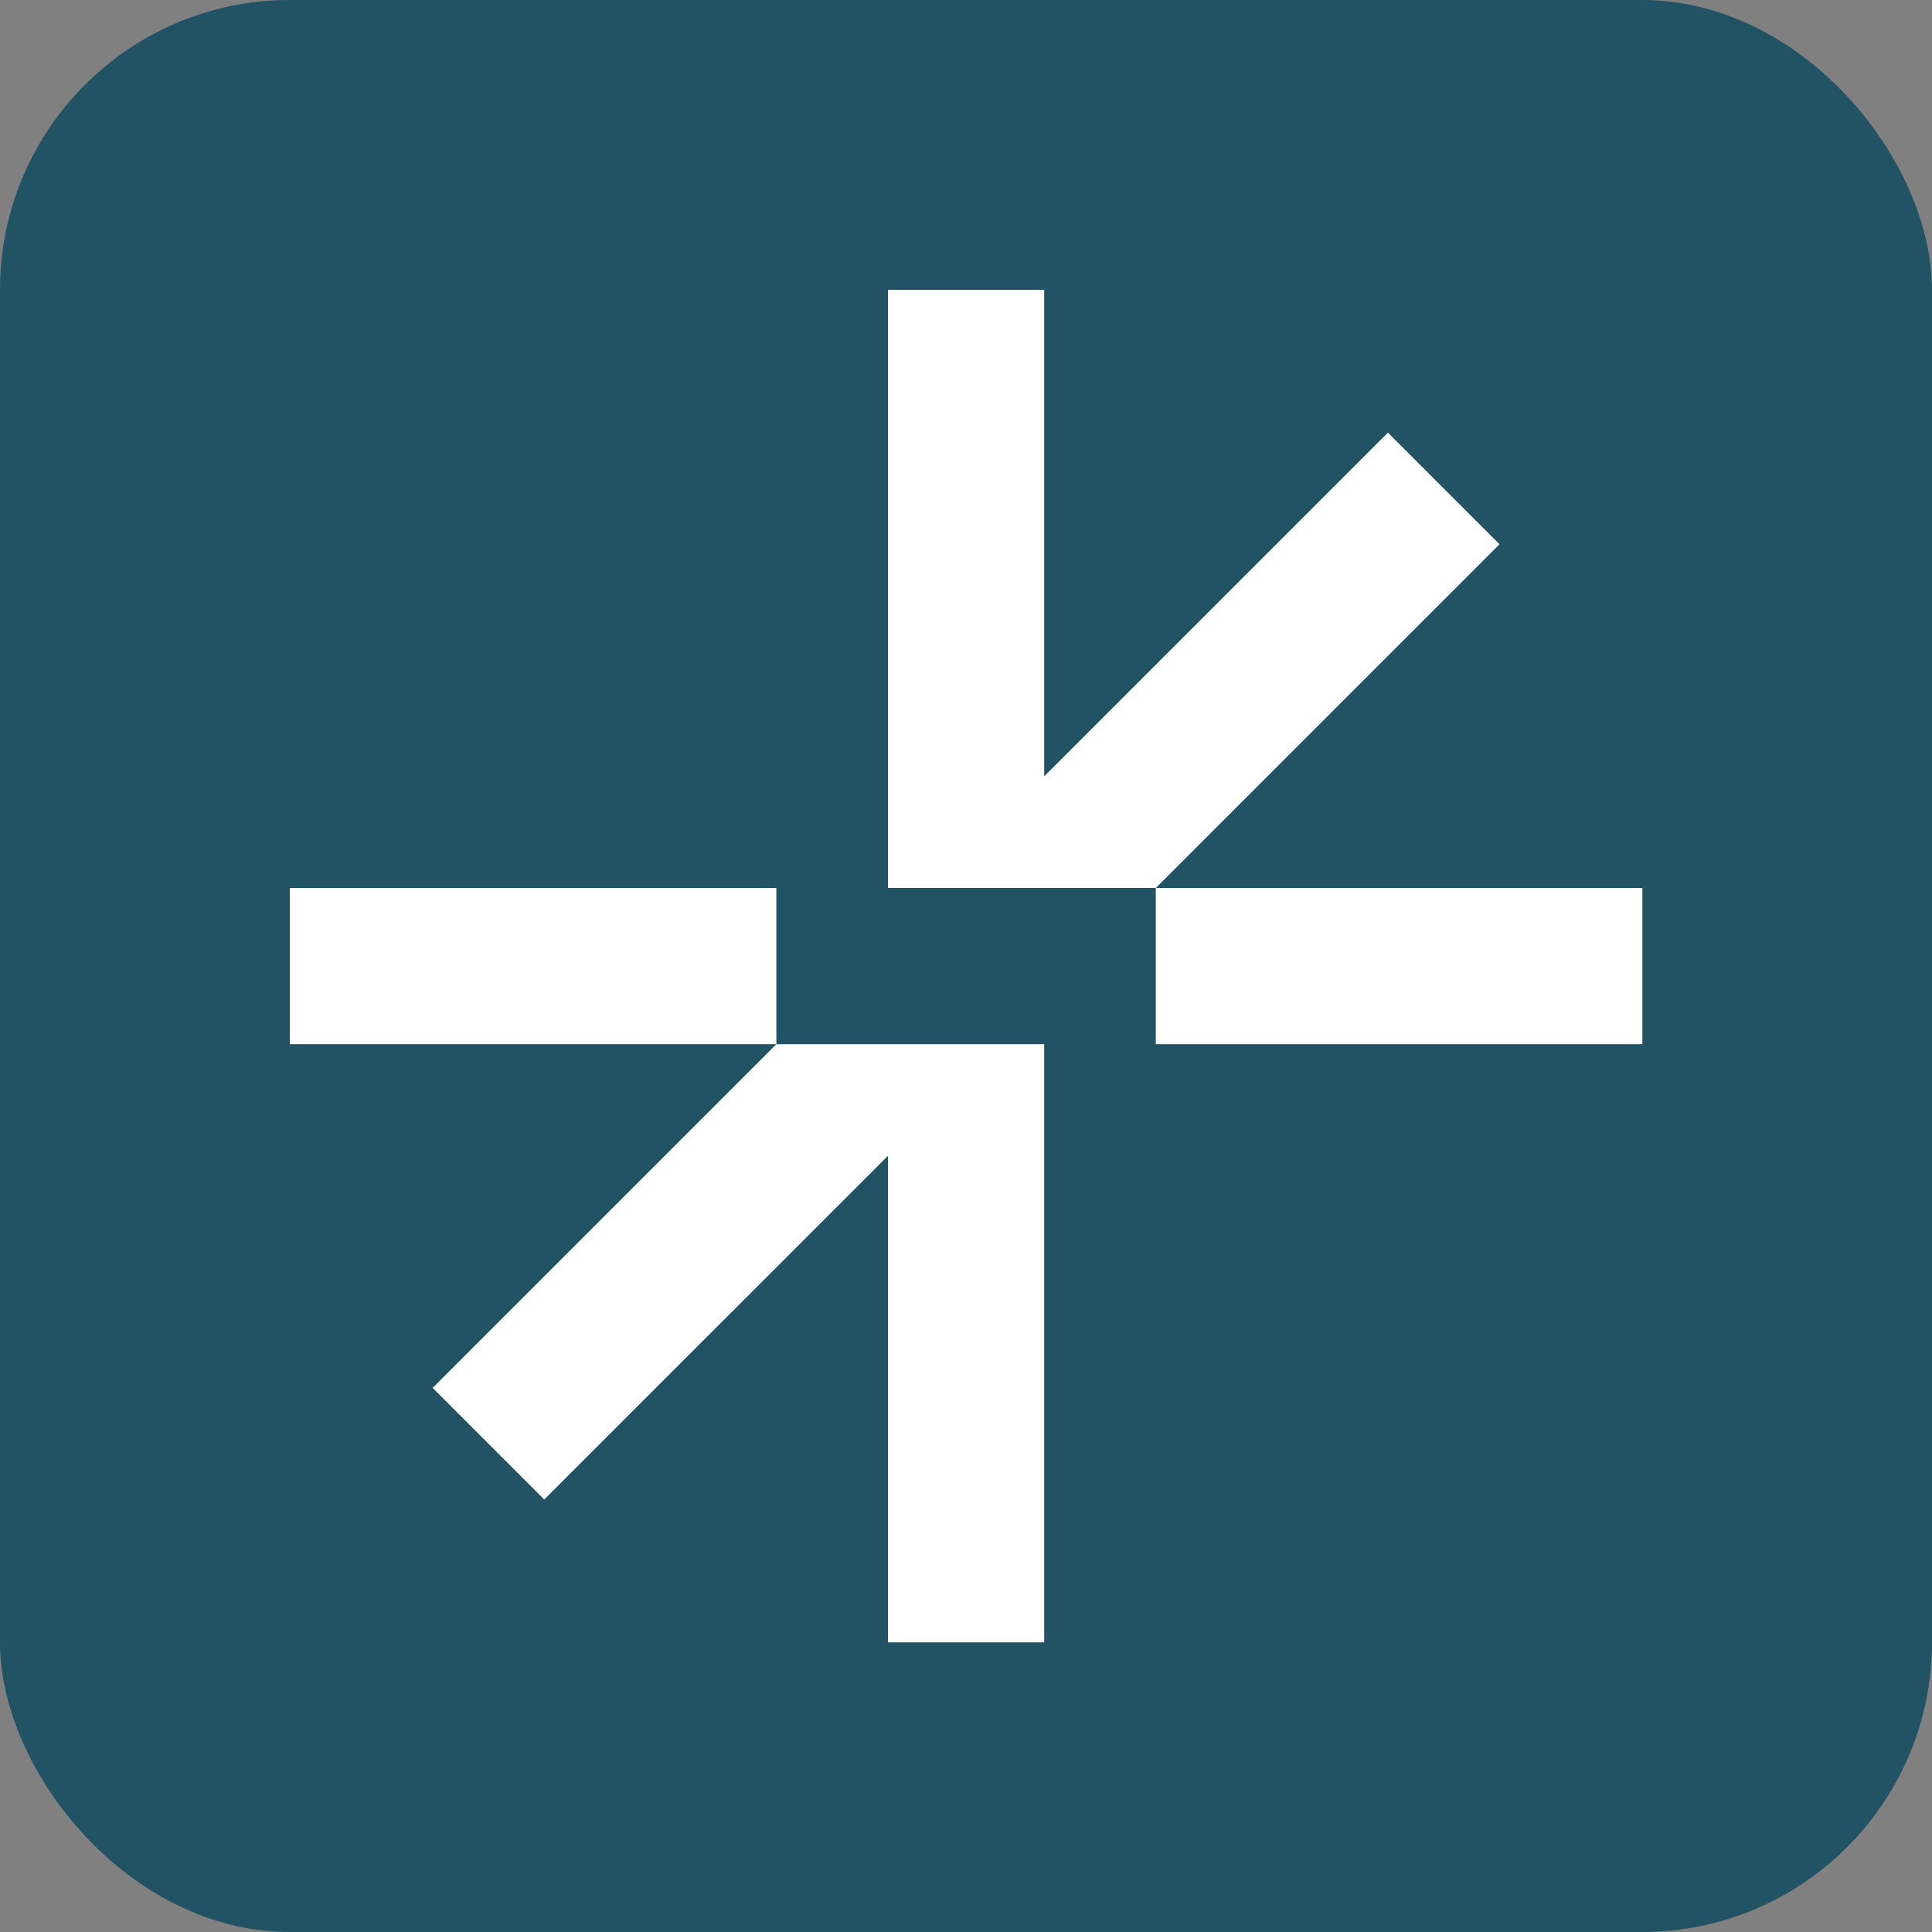 <svg xmlns="http://www.w3.org/2000/svg" version="1.1" xmlns:xlink="http://www.w3.org/1999/xlink" xmlns:svgjs="http://svgjs.com/svgjs" width="1000" height="1000"><rect width="100%" height="100%" fill="#808080" stroke="none"/><style>
    #light-icon {
      display: inline;
    }
    #dark-icon {
      display: none;
    }

    @media (prefers-color-scheme: dark) {
      #light-icon {
        display: none;
      }
      #dark-icon {
        display: inline;
      }
    }
  </style><g id="light-icon"><svg xmlns="http://www.w3.org/2000/svg" version="1.1" xmlns:xlink="http://www.w3.org/1999/xlink" xmlns:svgjs="http://svgjs.com/svgjs" width="1000" height="1000"><rect width="1000" height="1000" rx="150" ry="150" fill="#225364"></rect><g transform="matrix(2.917,0,0,2.917,150,150)"><svg xmlns="http://www.w3.org/2000/svg" version="1.1" xmlns:xlink="http://www.w3.org/1999/xlink" xmlns:svgjs="http://svgjs.com/svgjs" width="240" height="240"><svg viewBox="0 0 240 240" fill="#FFFFFF" xmlns="http://www.w3.org/2000/svg">
    <path d="M86.337 106.139H0V133.861H86.337V106.139Z"></path>
    <path d="M214.654 45.148L194.852 25.346L133.861 86.337V0H106.139V106.139H153.663L214.654 45.148Z"></path>
    <path d="M25.346 194.851L45.148 214.653L106.139 153.663V240H133.861V133.861H86.337L25.346 194.851Z"></path>
    <path d="M240 106.139H153.663V133.861H240V106.139Z"></path>
</svg></svg></g></svg></g><g id="dark-icon"><svg xmlns="http://www.w3.org/2000/svg" version="1.1" xmlns:xlink="http://www.w3.org/1999/xlink" xmlns:svgjs="http://svgjs.com/svgjs" width="1000" height="1000"><rect width="1000" height="1000" rx="150" ry="150" fill="#f0f0f0"></rect><g transform="matrix(3.333,0,0,3.333,100,100)"><svg xmlns="http://www.w3.org/2000/svg" version="1.1" xmlns:xlink="http://www.w3.org/1999/xlink" xmlns:svgjs="http://svgjs.com/svgjs" width="240" height="240"><svg viewBox="0 0 240 240" fill="#225364" xmlns="http://www.w3.org/2000/svg">
    <path d="M86.337 106.139H0V133.861H86.337V106.139Z"></path>
    <path d="M214.654 45.148L194.852 25.346L133.861 86.337V0H106.139V106.139H153.663L214.654 45.148Z"></path>
    <path d="M25.346 194.851L45.148 214.653L106.139 153.663V240H133.861V133.861H86.337L25.346 194.851Z"></path>
    <path d="M240 106.139H153.663V133.861H240V106.139Z"></path>
</svg></svg></g></svg></g></svg>